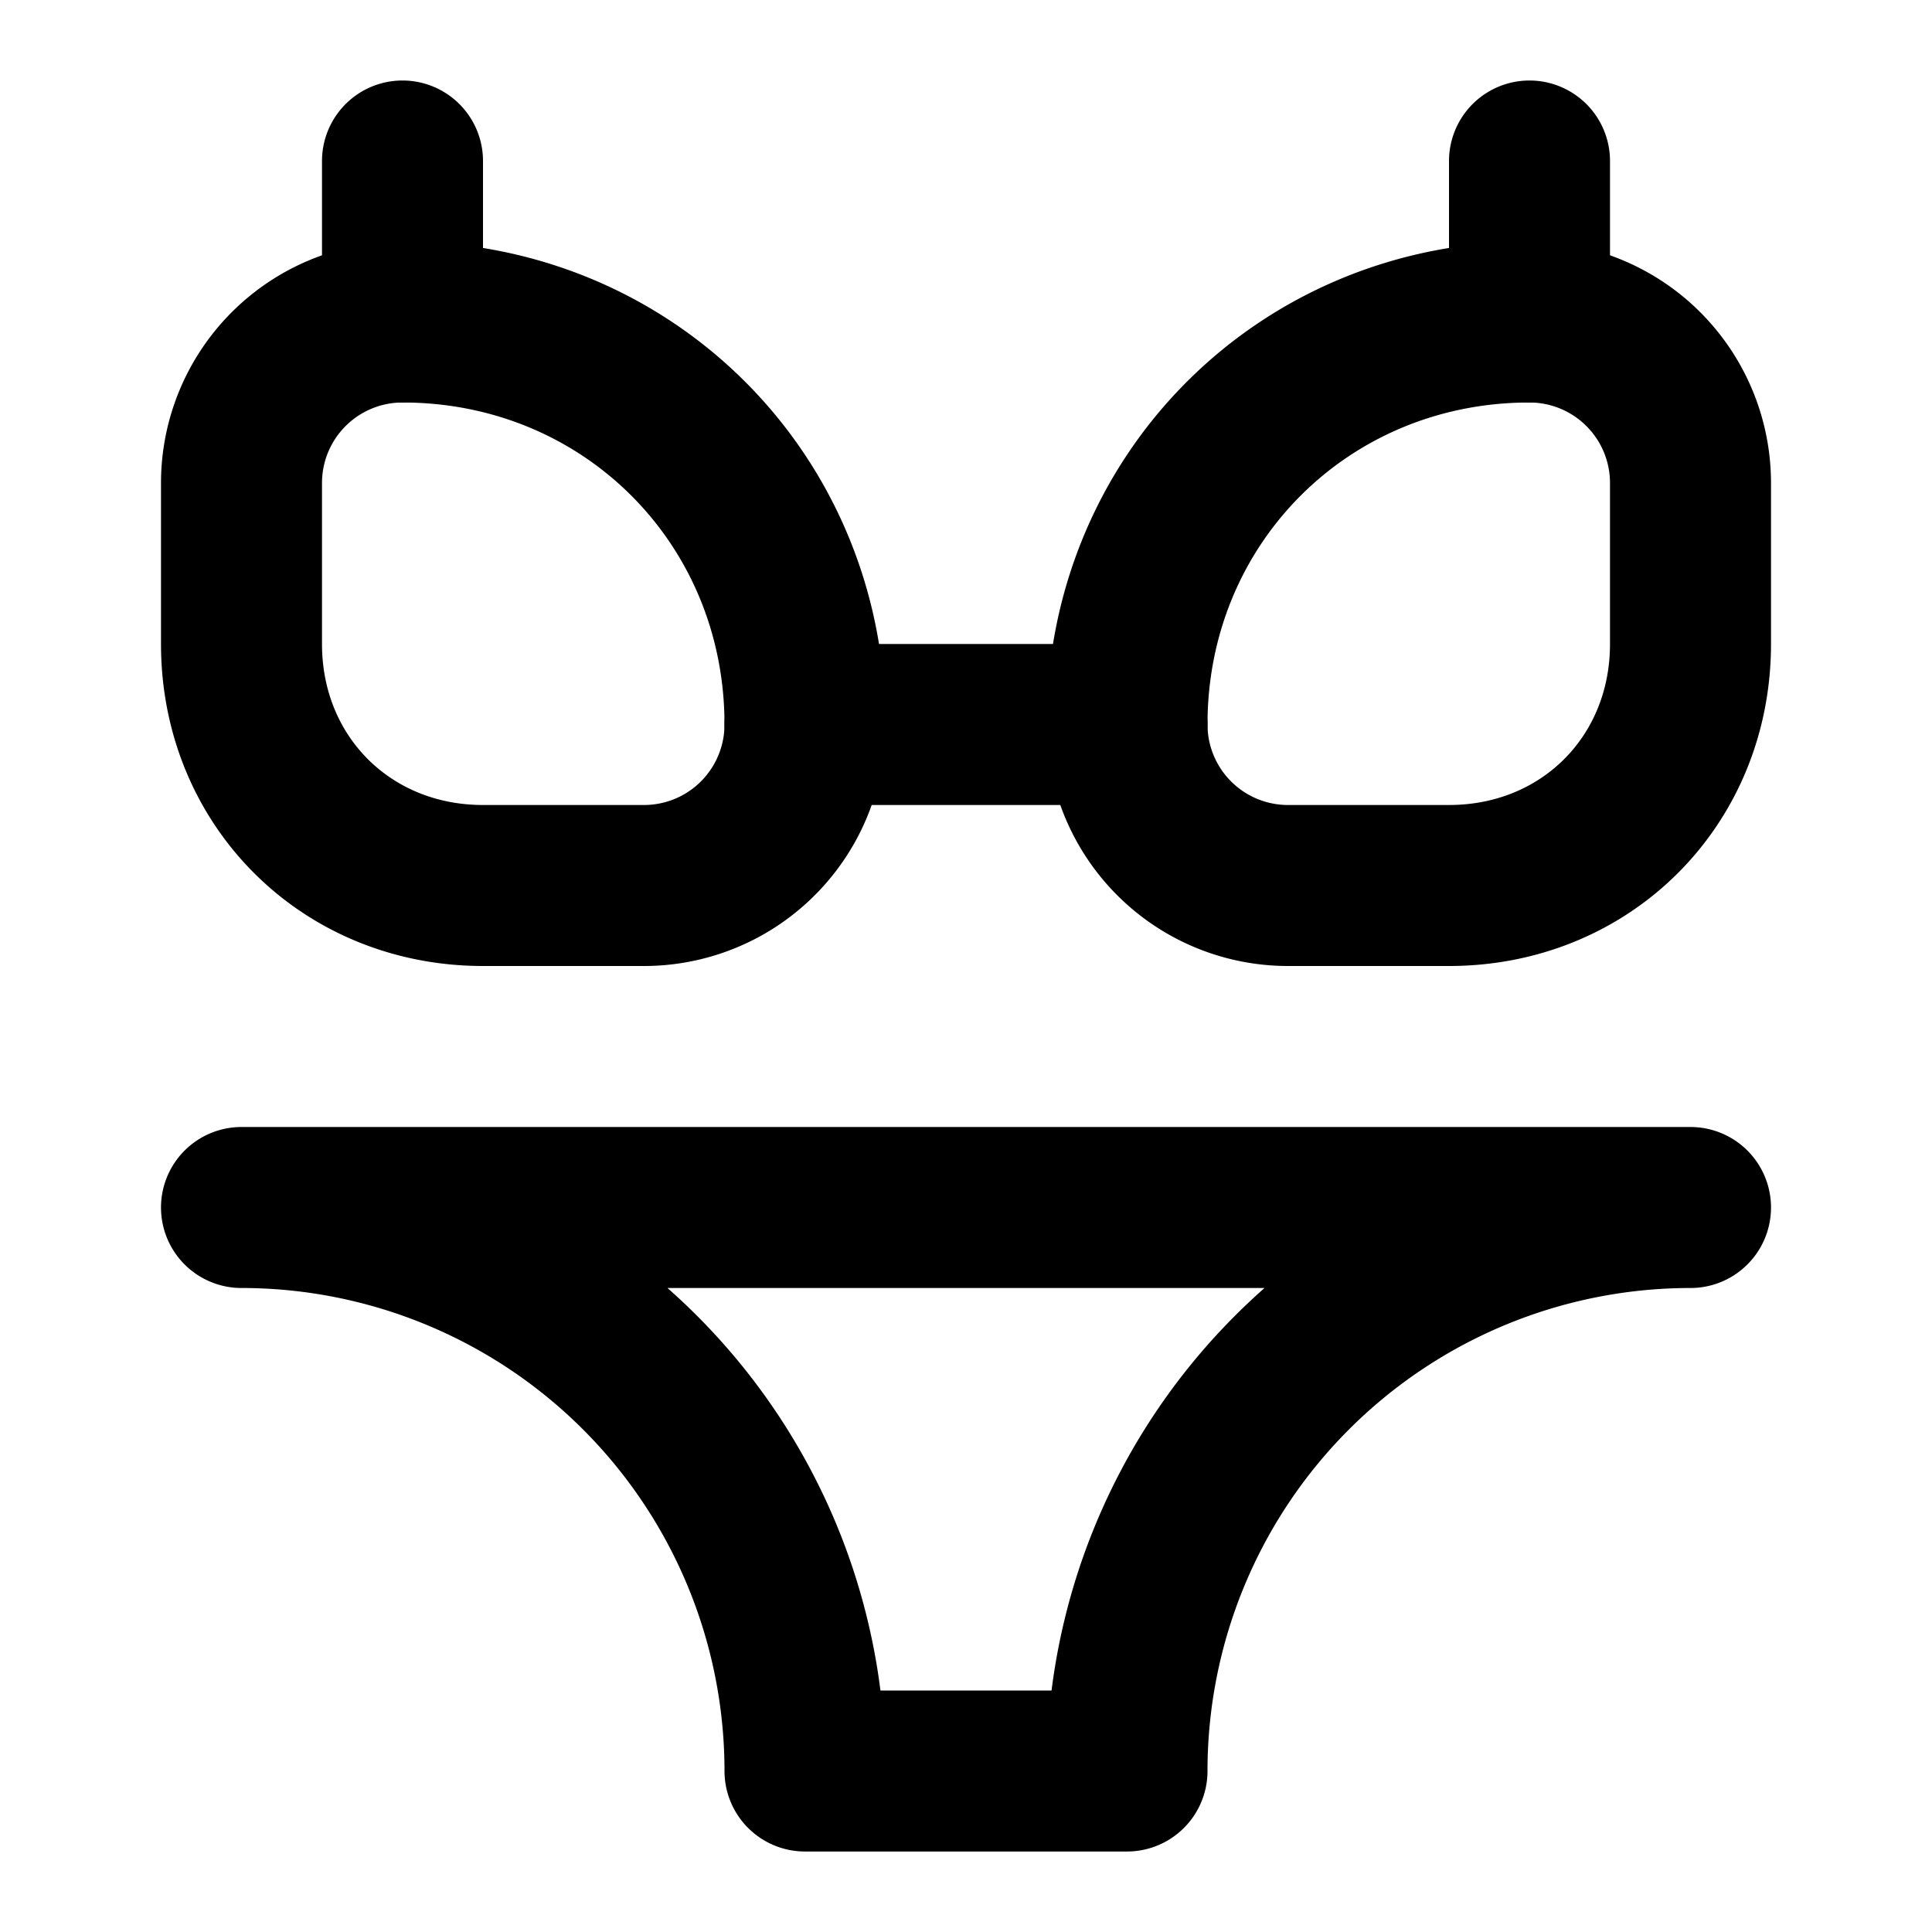 <svg xmlns="http://www.w3.org/2000/svg" width="200" height="200" viewBox="0 0 24 24"><g fill="none" stroke="#000000" stroke-linecap="round" stroke-linejoin="round" stroke-width="2"><path d="M5 2v2a2 2 0 0 0-2 2v2c0 1.7 1.3 3 3 3h2a2 2 0 0 0 2-2h4a2 2 0 0 0 2 2h2c1.7 0 3-1.3 3-3V6a2 2 0 0 0-2-2"/><path d="M10 9c0-2.8-2.2-5-5-5m14-2v2c-2.8 0-5 2.2-5 5M3 15a7 7 0 0 1 7 7h4a7 7 0 0 1 7-7Z"/></g></svg>